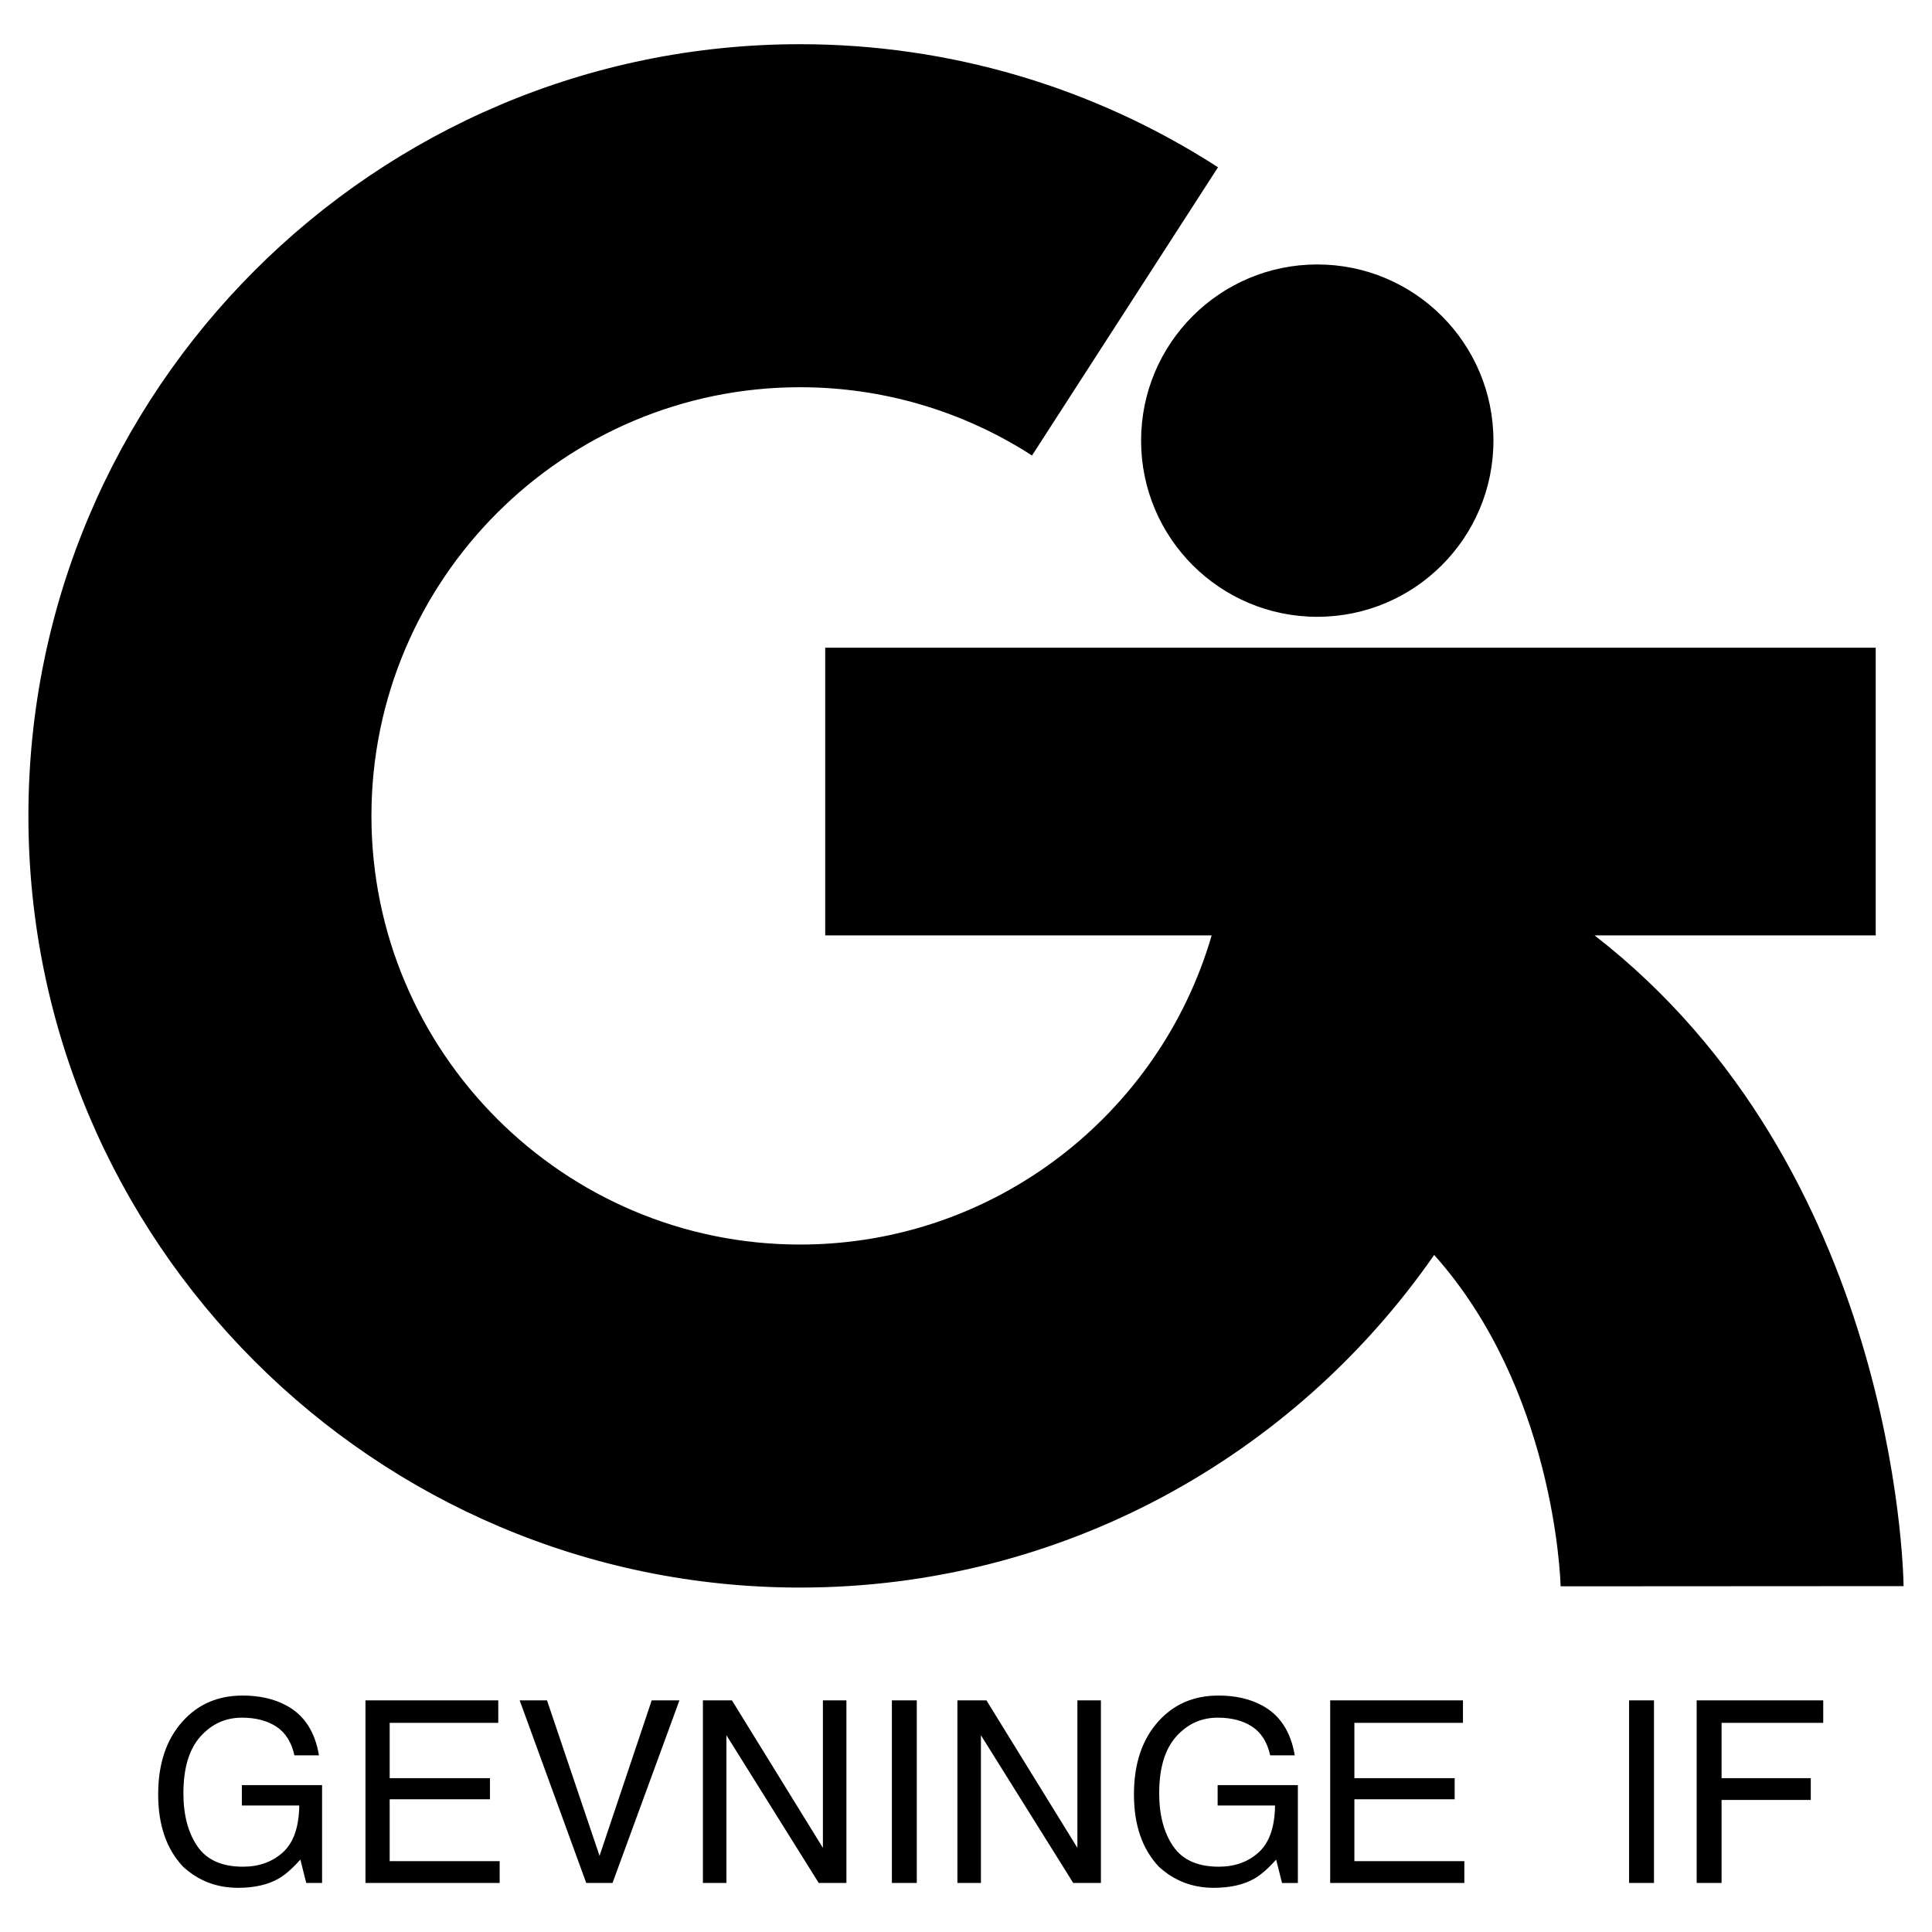 <?xml version="1.0" encoding="utf-8"?>
<!-- Generator: Adobe Illustrator 13.0.0, SVG Export Plug-In . SVG Version: 6.00 Build 14948)  -->
<!DOCTYPE svg PUBLIC "-//W3C//DTD SVG 1.0//EN" "http://www.w3.org/TR/2001/REC-SVG-20010904/DTD/svg10.dtd">
<svg version="1.0" id="Layer_1" xmlns="http://www.w3.org/2000/svg" xmlns:xlink="http://www.w3.org/1999/xlink" x="0px" y="0px"
	 width="192.756px" height="192.756px" viewBox="0 0 192.756 192.756" enable-background="new 0 0 192.756 192.756"
	 xml:space="preserve">
<g>
	<polygon fill-rule="evenodd" clip-rule="evenodd" fill="#FFFFFF" points="0,0 192.756,0 192.756,192.756 0,192.756 0,0 	"/>
	<path fill-rule="evenodd" clip-rule="evenodd" d="M28.562,170.152c1.777,0.947,2.864,2.607,3.262,4.979h-2.45
		c-0.29-1.311-0.89-2.264-1.8-2.863c-0.91-0.598-2.057-0.896-3.441-0.896c-1.643,0-3.025,0.633-4.149,1.895
		c-1.123,1.266-1.685,3.148-1.685,5.65c0,2.166,0.465,3.928,1.394,5.285c0.929,1.359,2.445,2.039,4.546,2.039
		c1.608,0,2.939-0.48,3.995-1.441c1.055-0.963,1.596-2.518,1.623-4.664H24.13v-2.037h8.004v9.766h-1.581l-0.586-2.334
		c-0.819,0.914-1.545,1.547-2.178,1.902c-1.063,0.609-2.414,0.914-4.052,0.914c-2.117,0-3.938-0.699-5.462-2.098
		c-1.663-1.754-2.494-4.16-2.494-7.221c0-3.053,0.812-5.48,2.435-7.283c1.542-1.721,3.538-2.58,5.988-2.58
		C25.884,169.164,27.336,169.492,28.562,170.152L28.562,170.152z"/>
	<polygon fill-rule="evenodd" clip-rule="evenodd" points="36.463,169.646 49.712,169.646 49.712,171.889 38.878,171.889 
		38.878,177.408 48.884,177.408 48.884,179.514 38.878,179.514 38.878,185.688 49.85,185.688 49.85,187.863 36.463,187.863 
		36.463,169.646 	"/>
	<polygon fill-rule="evenodd" clip-rule="evenodd" points="54.576,169.646 59.817,185.158 65.021,169.646 67.787,169.646 
		61.112,187.863 58.489,187.863 51.848,169.646 54.576,169.646 	"/>
	<polygon fill-rule="evenodd" clip-rule="evenodd" points="70.129,169.646 73.026,169.646 82.101,184.361 82.101,169.646 
		84.447,169.646 84.447,187.863 81.685,187.863 72.475,173.125 72.475,187.863 70.129,187.863 70.129,169.646 	"/>
	<polygon fill-rule="evenodd" clip-rule="evenodd" points="88.984,169.646 91.468,169.646 91.468,187.863 88.984,187.863 
		88.984,169.646 	"/>
	<polygon fill-rule="evenodd" clip-rule="evenodd" points="95.521,169.646 98.418,169.646 107.492,184.361 107.492,169.646 
		109.838,169.646 109.838,187.863 107.077,187.863 97.867,173.125 97.867,187.863 95.521,187.863 95.521,169.646 	"/>
	<path fill-rule="evenodd" clip-rule="evenodd" d="M125.915,170.152c1.776,0.947,2.863,2.607,3.262,4.979h-2.45
		c-0.29-1.311-0.89-2.264-1.799-2.863c-0.91-0.598-2.057-0.896-3.441-0.896c-1.644,0-3.025,0.633-4.148,1.895
		c-1.124,1.266-1.686,3.148-1.686,5.65c0,2.166,0.465,3.928,1.394,5.285c0.93,1.359,2.446,2.039,4.547,2.039
		c1.607,0,2.94-0.48,3.994-1.441c1.055-0.963,1.596-2.518,1.623-4.664h-5.728v-2.037h8.005v9.766h-1.581l-0.586-2.334
		c-0.82,0.914-1.545,1.547-2.179,1.902c-1.062,0.609-2.413,0.914-4.051,0.914c-2.116,0-3.938-0.699-5.463-2.098
		c-1.663-1.754-2.494-4.16-2.494-7.221c0-3.053,0.812-5.48,2.435-7.283c1.542-1.721,3.537-2.58,5.989-2.58
		C123.237,169.164,124.688,169.492,125.915,170.152L125.915,170.152z"/>
	<polygon fill-rule="evenodd" clip-rule="evenodd" points="132.712,169.646 145.96,169.646 145.96,171.889 135.127,171.889 
		135.127,177.408 145.132,177.408 145.132,179.514 135.127,179.514 135.127,185.688 146.098,185.688 146.098,187.863 
		132.712,187.863 132.712,169.646 	"/>
	<polygon fill-rule="evenodd" clip-rule="evenodd" points="162.534,169.646 165.018,169.646 165.018,187.863 162.534,187.863 
		162.534,169.646 	"/>
	<polygon fill-rule="evenodd" clip-rule="evenodd" points="169.277,169.646 181.904,169.646 181.904,171.889 171.761,171.889 
		171.761,177.408 180.662,177.408 180.662,179.582 171.761,179.582 171.761,187.863 169.277,187.863 169.277,169.646 	"/>
	<path fill-rule="evenodd" clip-rule="evenodd" d="M149,43.962c0,9.708-7.869,17.577-17.575,17.577
		c-9.708,0-17.578-7.869-17.578-17.577c0-9.707,7.87-17.577,17.578-17.577C141.131,26.386,149,34.255,149,43.962L149,43.962z"/>
	<path fill-rule="evenodd" clip-rule="evenodd" d="M189.921,158.248c-0.026-1.945-0.981-41.756-30.827-64.921h28.046V64.623H82.332
		v28.704h38.556c-5.176,17.796-21.619,30.841-41.062,30.841c-23.582,0-42.768-19.186-42.768-42.767
		c0-23.582,19.186-42.767,42.768-42.767c8.232,0,16.232,2.356,23.138,6.812l18.557-28.757C109.072,8.656,94.655,4.41,79.826,4.41
		c-42.453,0-76.992,34.539-76.992,76.991c0,42.454,34.539,76.991,76.992,76.991c26.186,0,49.348-13.15,63.262-33.186
		c11.902,13.324,12.588,32.041,12.616,33.062L189.921,158.248L189.921,158.248z"/>
</g>
</svg>
